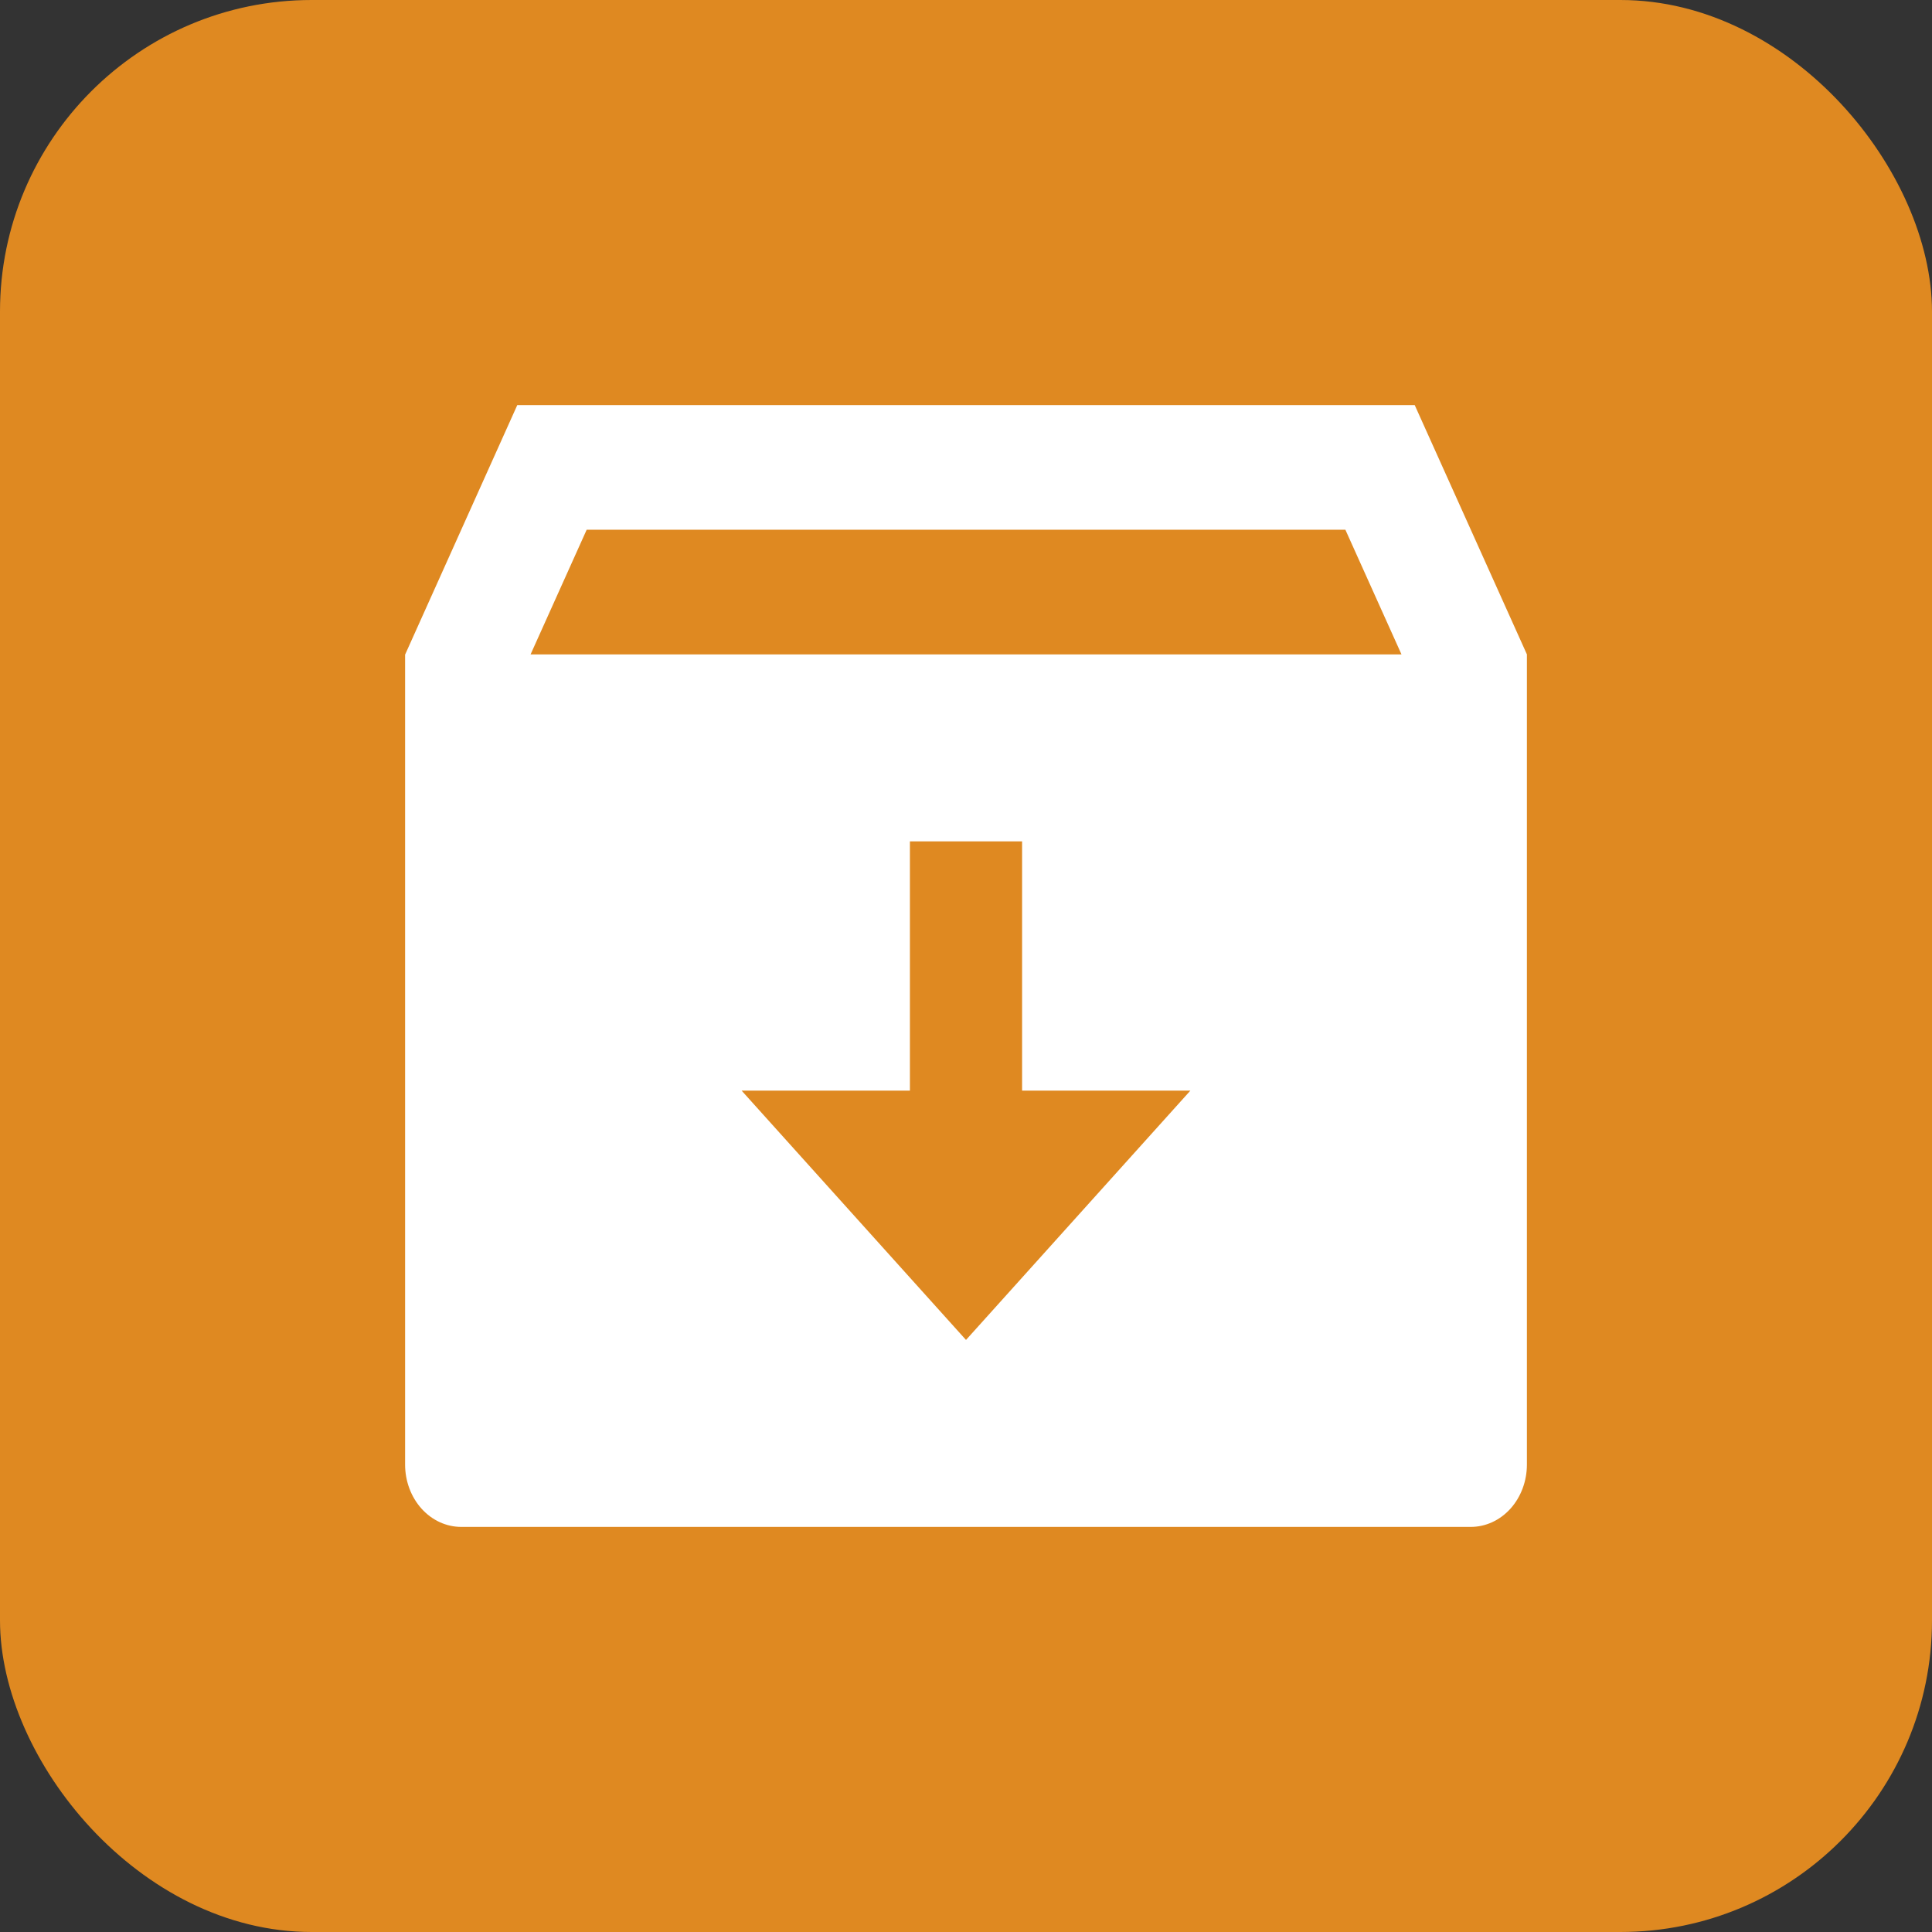 <svg width="62" height="62" viewBox="0 0 62 62" fill="none" xmlns="http://www.w3.org/2000/svg">
<rect x="0" y="0" width="62" height="62" fill="#333333" stroke="none"/>
<rect width="62" height="62" rx="10" fill="#DF8921"/>
<path d="M16.6 13H45.4L49 21V47C49 47.53 48.81 48.039 48.473 48.414C48.135 48.789 47.677 49 47.2 49H14.8C14.323 49 13.865 48.789 13.527 48.414C13.19 48.039 13 47.53 13 47V21.008L16.6 13ZM32.8 35V27H29.2V35H23.8L31 43L38.2 35H32.8ZM44.975 21L43.175 17H18.827L17.027 21H44.975Z" fill="white"/>
</svg>
